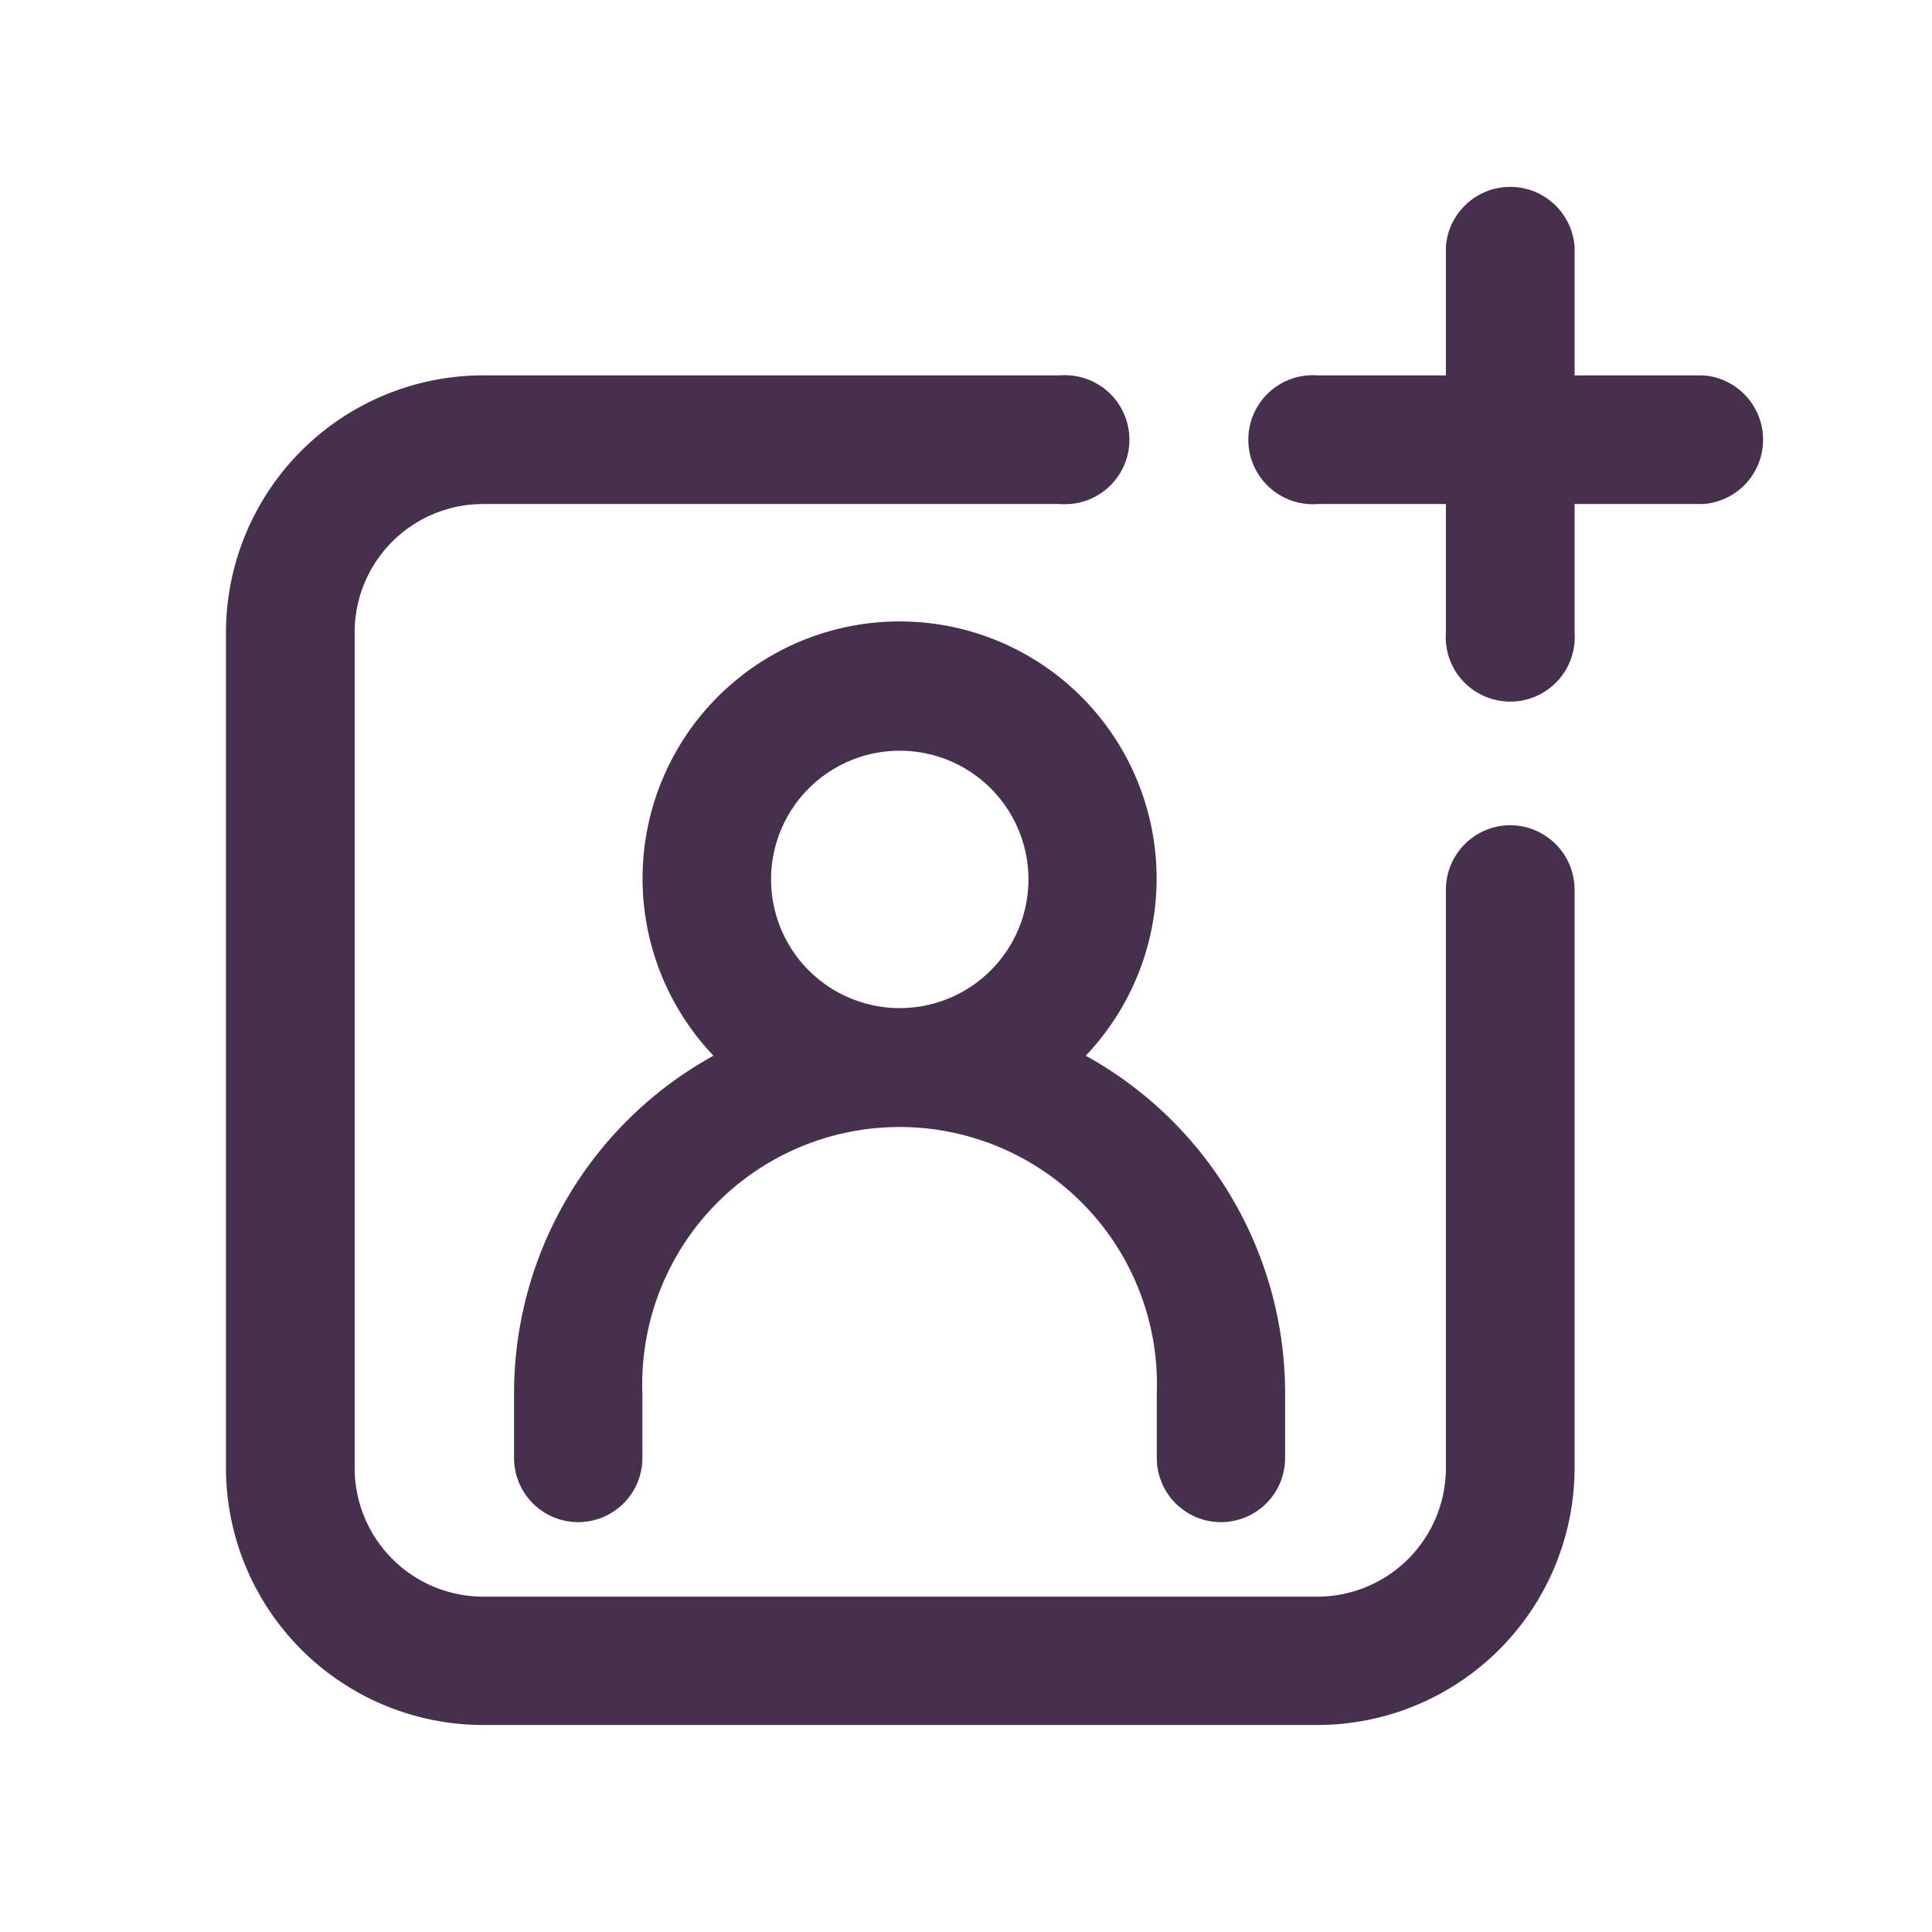 <svg xmlns="http://www.w3.org/2000/svg" width="56" height="56" viewBox="0 0 56 56"><defs><style>.cls-1{fill:#47304d;}</style></defs><g id="Industries"><g id="Bank"><g id="_2-4" data-name="2"><g id="No-document_identity_verification" data-name="No-document identity verification"><path class="cls-1" d="M43.78,23.92a1.87,1.87,0,0,0-1.87,1.86v16.5h0v.27a3.73,3.73,0,0,1-3.72,3.73H14a3.73,3.73,0,0,1-3.72-3.73V18.33A3.72,3.72,0,0,1,14,14.61H30.73a1.87,1.87,0,1,0,0-3.73H14a7.46,7.46,0,0,0-7.45,7.45V42.55A7.46,7.46,0,0,0,14,50H38.19a7.46,7.46,0,0,0,7.45-7.46V25.79A1.87,1.87,0,0,0,43.78,23.92Z"/><path class="cls-1" d="M49.37,10.88H45.64V7.15a1.87,1.87,0,0,0-3.73,0v3.73H38.19a1.87,1.87,0,1,0,0,3.73h3.72v3.72a1.87,1.87,0,1,0,3.73,0V14.61h3.73a1.87,1.87,0,0,0,0-3.73Z"/><path class="cls-1" d="M16.76,44.12a1.86,1.86,0,0,0,1.86-1.86V40.4a7.46,7.46,0,1,1,14.91,0v1.86a1.86,1.86,0,1,0,3.72,0V40.4a11.18,11.18,0,0,0-5.78-9.8,7.45,7.45,0,1,0-10.79,0,11.18,11.18,0,0,0-5.78,9.8v1.86A1.86,1.86,0,0,0,16.76,44.12Zm5.59-18.63a3.73,3.73,0,1,1,3.73,3.73A3.73,3.73,0,0,1,22.35,25.49Z"/></g></g></g></g></svg>